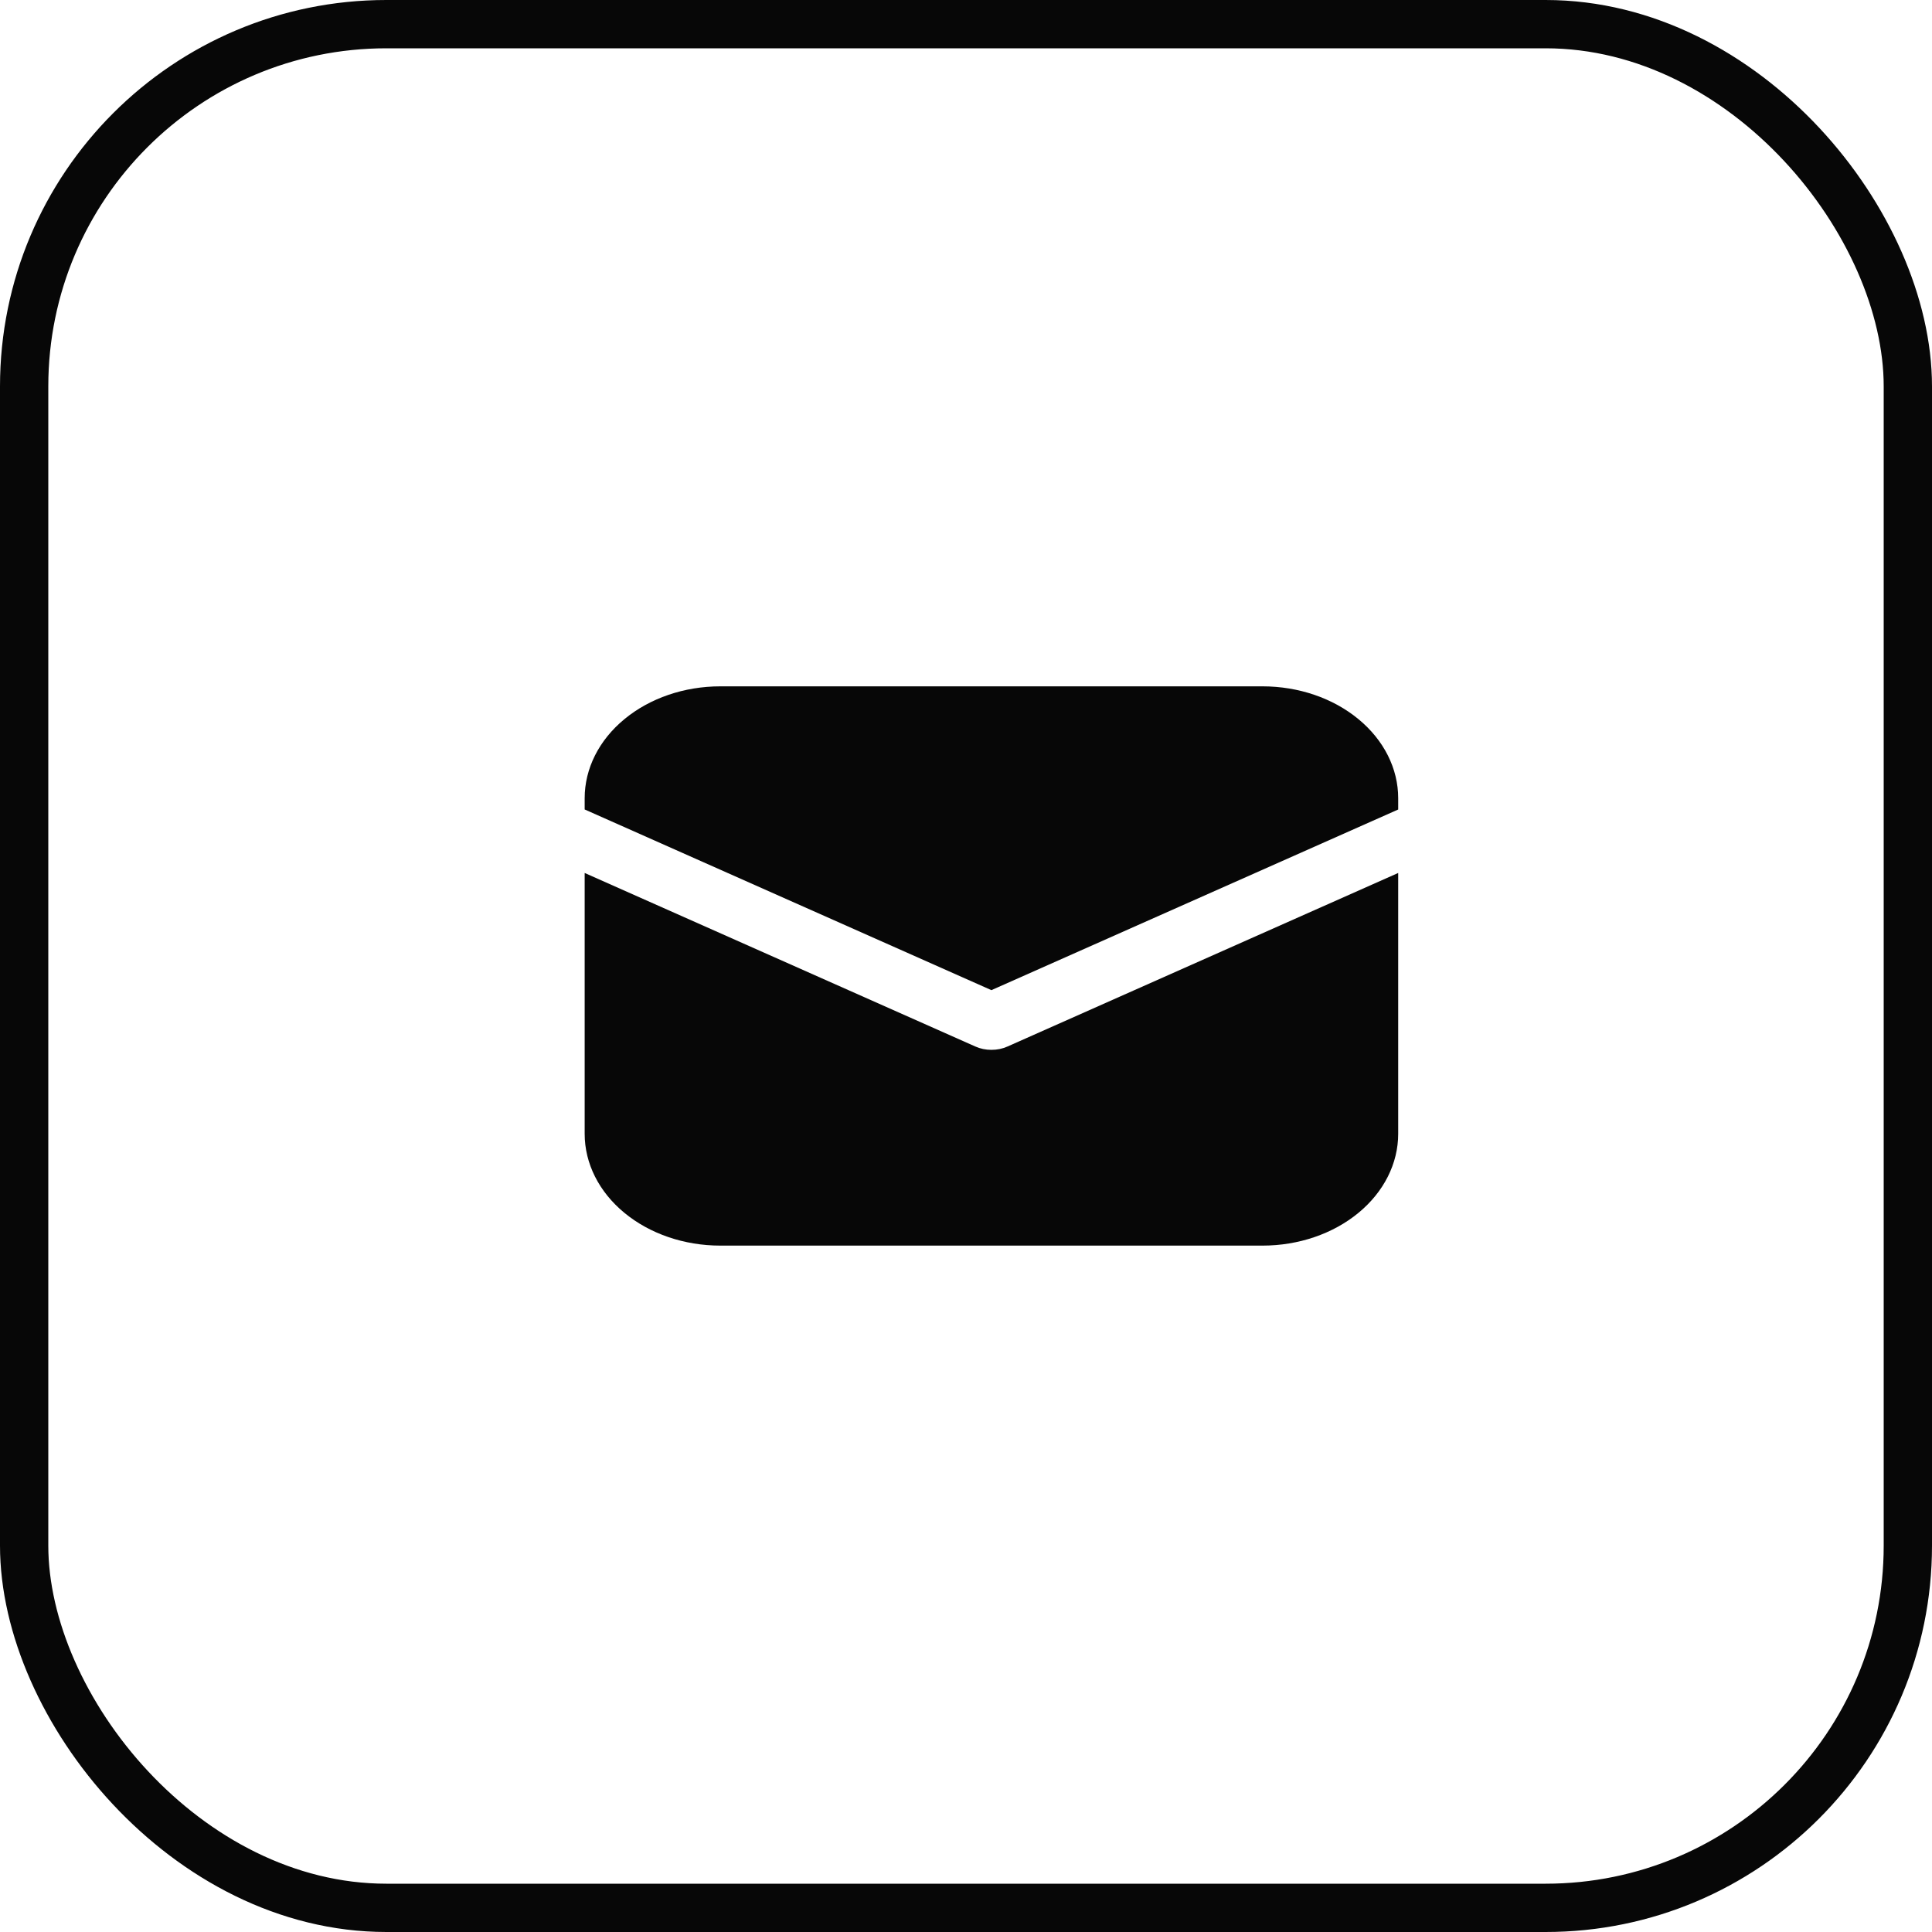 <?xml version="1.0" encoding="UTF-8"?> <svg xmlns="http://www.w3.org/2000/svg" width="40" height="40" viewBox="0 0 40 40" fill="none"><rect x="0.5" y="0.5" width="39" height="39" rx="7.5" stroke="#070707"></rect><path d="M14.912 14.21C14.168 14.21 13.454 14.454 12.928 14.889C12.401 15.323 12.105 15.912 12.105 16.526V16.759L20.526 20.5L28.948 16.76V16.526C28.948 15.912 28.652 15.323 28.125 14.889C27.599 14.454 26.885 14.21 26.14 14.21H14.912ZM28.948 18.074L20.859 21.667C20.757 21.713 20.643 21.736 20.526 21.736C20.41 21.736 20.296 21.713 20.194 21.667L12.105 18.074V23.474C12.105 24.088 12.401 24.677 12.928 25.111C13.454 25.545 14.168 25.789 14.912 25.789H26.14C26.885 25.789 27.599 25.545 28.125 25.111C28.652 24.677 28.948 24.088 28.948 23.474V18.074Z" fill="#070707"></path></svg> 